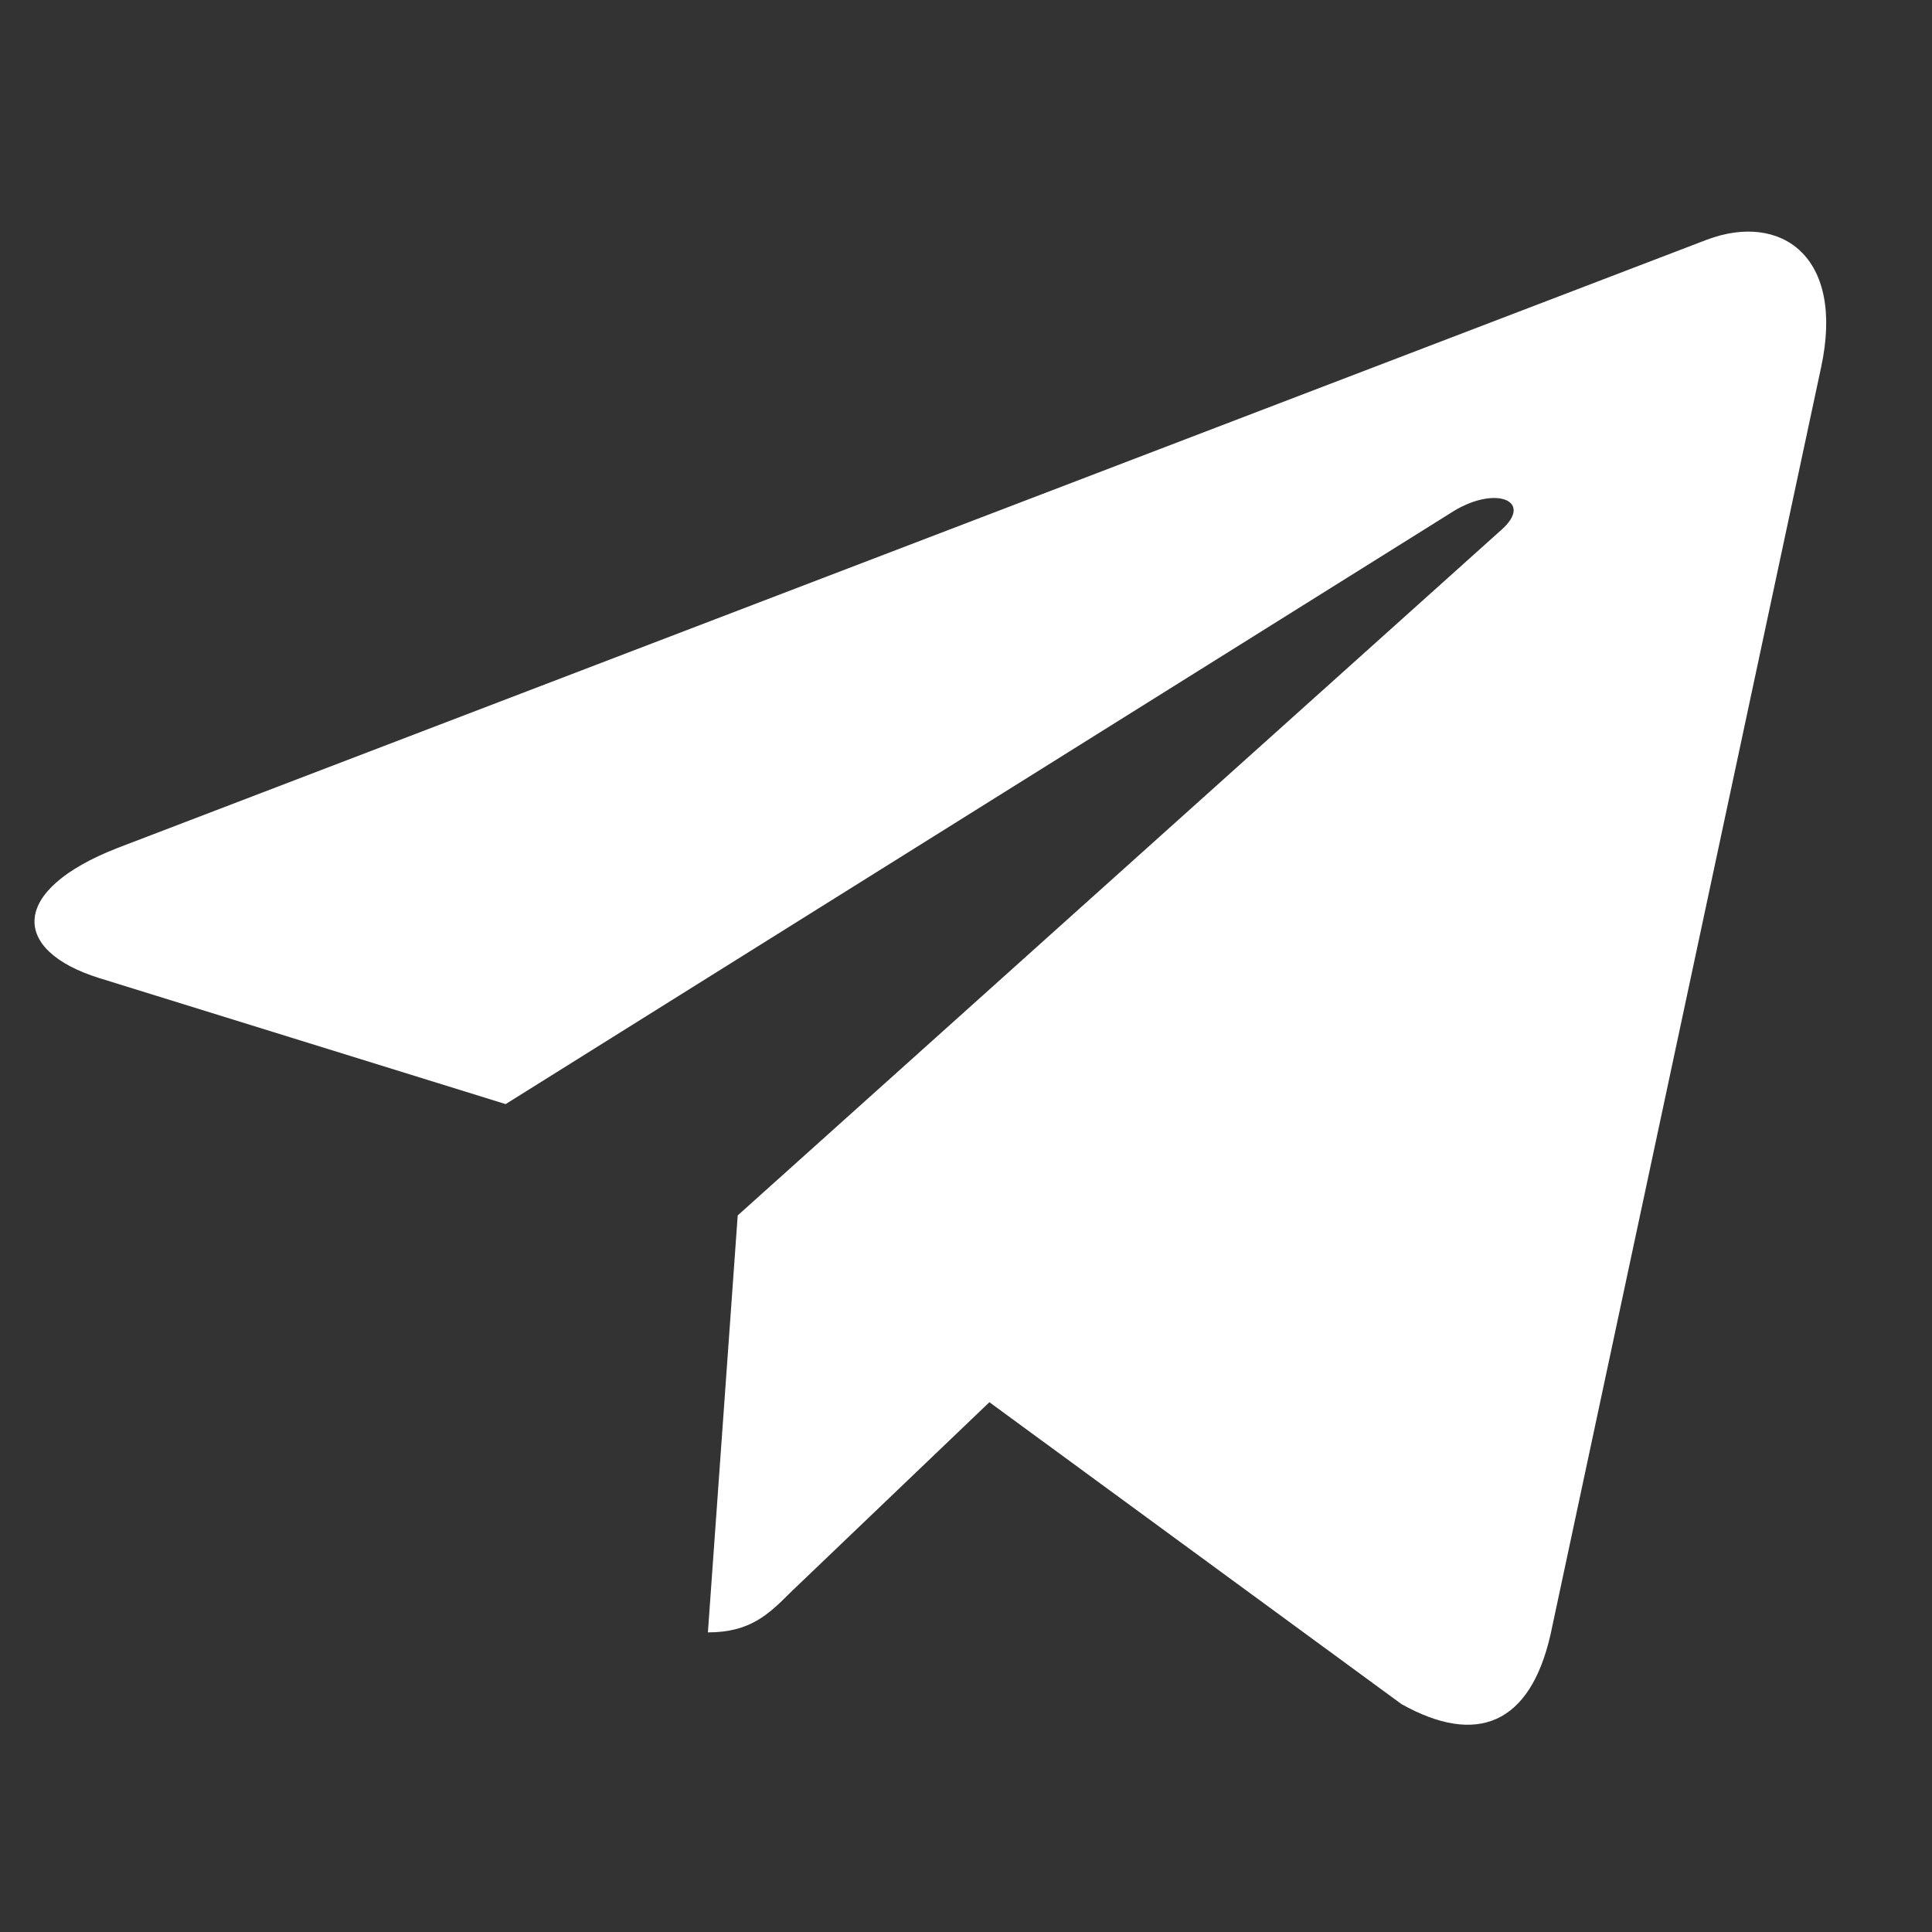 <?xml version="1.0" encoding="utf-8"?>
<!-- Generator: Adobe Illustrator 26.2.1, SVG Export Plug-In . SVG Version: 6.00 Build 0)  -->
<svg version="1.1" id="Layer_1" xmlns="http://www.w3.org/2000/svg" xmlns:xlink="http://www.w3.org/1999/xlink" x="0px" y="0px"
	 viewBox="0 0 512 512" style="enable-background:new 0 0 512 512;" xml:space="preserve">
<rect x="0" y="0" width="512" height="512" fill="#333333" stroke="none"/>
<style type="text/css">
	.st0{fill:#FFFFFF;}
</style>
<path class="st0" d="M195.5,322.1l-7.9,110.5c11.2,0,16.1-4.8,21.9-10.6l52.7-50.4l109.2,80c20,11.2,34.1,5.3,39.5-18.4l71.7-335.8
	l0,0c6.4-29.6-10.7-41.2-30.2-33.9L31.2,224.7c-28.8,11.2-28.3,27.2-4.9,34.5L134,292.6l250.2-156.5c11.8-7.8,22.5-3.5,13.7,4.3
	L195.5,322.1z"/>
</svg>
